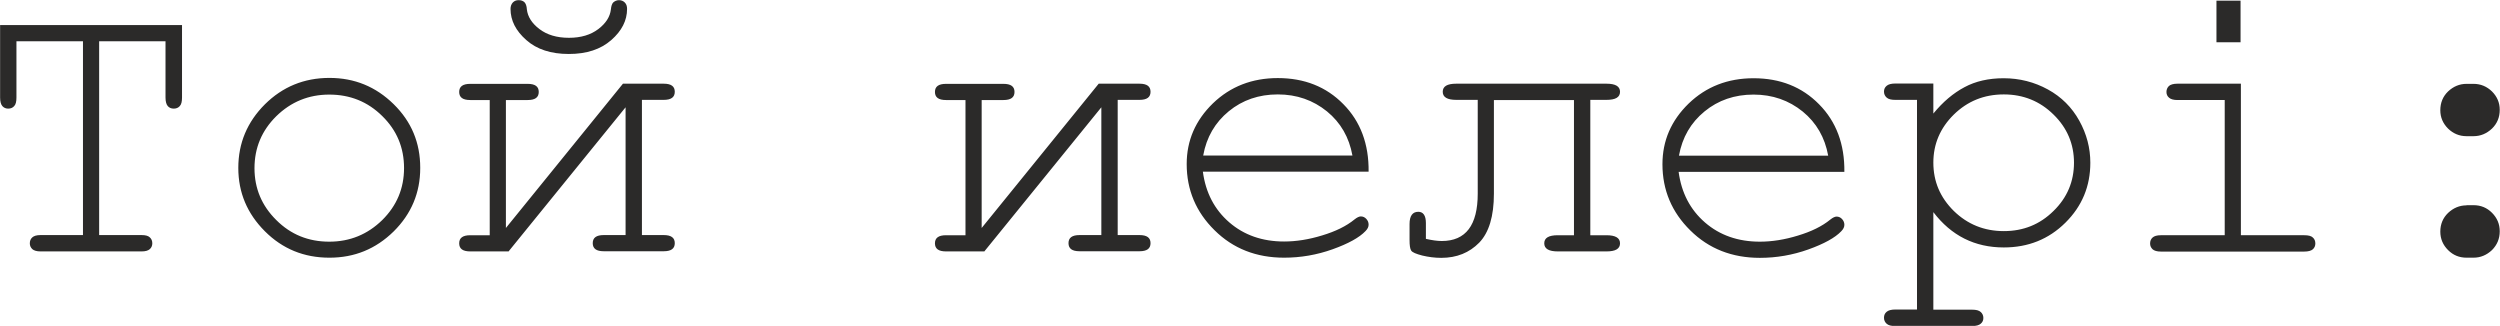 <?xml version="1.0" encoding="UTF-8"?> <svg xmlns="http://www.w3.org/2000/svg" xmlns:xlink="http://www.w3.org/1999/xlink" xmlns:xodm="http://www.corel.com/coreldraw/odm/2003" xml:space="preserve" width="53.396mm" height="6.96mm" version="1.1" style="shape-rendering:geometricPrecision; text-rendering:geometricPrecision; image-rendering:optimizeQuality; fill-rule:evenodd; clip-rule:evenodd" viewBox="0 0 151.43 19.74"> <defs> <style type="text/css"> .fil0 {fill:#2B2A29;fill-rule:nonzero} </style> </defs> <g id="Слой_x0020_1">  <path class="fil0" d="M6 2.5l0 11.74 2.57 0c0.23,0 0.4,0.04 0.5,0.14 0.1,0.09 0.15,0.21 0.15,0.36 0,0.14 -0.05,0.26 -0.15,0.35 -0.1,0.09 -0.26,0.14 -0.5,0.14l-6.12 0c-0.23,0 -0.4,-0.05 -0.5,-0.14 -0.1,-0.1 -0.15,-0.21 -0.15,-0.35 0,-0.15 0.05,-0.27 0.15,-0.36 0.1,-0.09 0.26,-0.14 0.5,-0.14l2.57 0 0 -11.74 -4.03 0 0 3.41c0,0.24 -0.04,0.42 -0.14,0.52 -0.09,0.1 -0.21,0.15 -0.36,0.15 -0.14,0 -0.26,-0.05 -0.35,-0.15 -0.09,-0.1 -0.14,-0.28 -0.14,-0.52l0 -4.39 11.02 0 0 4.39c0,0.24 -0.04,0.42 -0.14,0.52 -0.09,0.1 -0.21,0.15 -0.36,0.15 -0.15,0 -0.27,-0.05 -0.36,-0.15 -0.09,-0.1 -0.14,-0.28 -0.14,-0.52l0 -3.41 -4.03 0zm19.45 7.68c0,1.5 -0.54,2.78 -1.61,3.84 -1.08,1.06 -2.37,1.59 -3.89,1.59 -1.54,0 -2.84,-0.53 -3.91,-1.6 -1.07,-1.07 -1.61,-2.34 -1.61,-3.84 0,-1.5 0.54,-2.78 1.61,-3.85 1.07,-1.06 2.37,-1.6 3.91,-1.6 1.52,0 2.81,0.53 3.89,1.59 1.08,1.06 1.61,2.34 1.61,3.85zm-0.98 -0c0,-1.24 -0.44,-2.29 -1.32,-3.15 -0.88,-0.87 -1.95,-1.3 -3.21,-1.3 -1.25,0 -2.32,0.44 -3.21,1.31 -0.88,0.87 -1.32,1.92 -1.32,3.15 0,1.22 0.44,2.27 1.32,3.14 0.88,0.88 1.95,1.31 3.21,1.31 1.25,0 2.32,-0.44 3.21,-1.31 0.88,-0.87 1.32,-1.92 1.32,-3.15zm6.35 5.05l-2.34 0c-0.45,0 -0.67,-0.16 -0.67,-0.49 0,-0.33 0.22,-0.49 0.67,-0.49l1.18 0 0 -8.19 -1.18 0c-0.45,0 -0.67,-0.16 -0.67,-0.49 0,-0.33 0.22,-0.49 0.67,-0.49l3.48 0c0.45,0 0.67,0.16 0.67,0.49 0,0.33 -0.22,0.49 -0.67,0.49l-1.32 0 0 7.75 7.09 -8.74 2.47 0c0.45,0 0.67,0.16 0.67,0.49 0,0.33 -0.22,0.49 -0.67,0.49l-1.32 0 0 8.19 1.32 0c0.45,0 0.67,0.16 0.67,0.49 0,0.33 -0.22,0.49 -0.67,0.49l-3.63 0c-0.45,0 -0.67,-0.16 -0.67,-0.49 0,-0.33 0.22,-0.49 0.67,-0.49l1.32 0 0 -7.74 -7.08 8.72zm0.6 -15.22c0.14,0 0.25,0.04 0.34,0.12 0.08,0.08 0.14,0.23 0.15,0.44 0.05,0.44 0.3,0.84 0.76,1.19 0.46,0.35 1.05,0.53 1.79,0.53 0.73,0 1.32,-0.18 1.78,-0.53 0.46,-0.35 0.71,-0.75 0.76,-1.19 0.02,-0.21 0.07,-0.35 0.14,-0.42 0.1,-0.09 0.22,-0.14 0.35,-0.14 0.14,0 0.26,0.05 0.35,0.14 0.1,0.1 0.14,0.23 0.14,0.39 0,0.7 -0.32,1.33 -0.96,1.89 -0.64,0.56 -1.49,0.84 -2.57,0.84 -1.08,0 -1.94,-0.28 -2.57,-0.84 -0.64,-0.56 -0.96,-1.19 -0.96,-1.89 0,-0.16 0.05,-0.29 0.14,-0.39 0.1,-0.1 0.21,-0.14 0.35,-0.14zm28.22 15.22l-2.34 0c-0.45,0 -0.67,-0.16 -0.67,-0.49 0,-0.33 0.22,-0.49 0.67,-0.49l1.18 0 0 -8.19 -1.18 0c-0.45,0 -0.67,-0.16 -0.67,-0.49 0,-0.33 0.22,-0.49 0.67,-0.49l3.48 0c0.45,0 0.67,0.16 0.67,0.49 0,0.33 -0.22,0.49 -0.67,0.49l-1.32 0 0 7.75 7.09 -8.74 2.47 0c0.45,0 0.67,0.16 0.67,0.49 0,0.33 -0.22,0.49 -0.67,0.49l-1.32 0 0 8.19 1.32 0c0.45,0 0.67,0.16 0.67,0.49 0,0.33 -0.22,0.49 -0.67,0.49l-3.63 0c-0.45,0 -0.67,-0.16 -0.67,-0.49 0,-0.33 0.22,-0.49 0.67,-0.49l1.32 0 0 -7.74 -7.08 8.72zm23.26 -4.83l-10.04 0c0.17,1.27 0.7,2.29 1.6,3.07 0.89,0.77 2,1.16 3.32,1.16 0.73,0 1.5,-0.12 2.31,-0.37 0.8,-0.24 1.46,-0.56 1.96,-0.97 0.15,-0.12 0.28,-0.18 0.38,-0.18 0.12,0 0.24,0.05 0.33,0.15 0.09,0.1 0.14,0.21 0.14,0.35 0,0.13 -0.06,0.26 -0.19,0.39 -0.37,0.39 -1.04,0.76 -1.99,1.1 -0.95,0.34 -1.93,0.51 -2.94,0.51 -1.68,0 -3.09,-0.55 -4.21,-1.66 -1.12,-1.1 -1.69,-2.44 -1.69,-4.01 0,-1.43 0.53,-2.65 1.59,-3.68 1.06,-1.02 2.37,-1.53 3.93,-1.53 1.6,0 2.93,0.52 3.97,1.58 1.04,1.05 1.55,2.42 1.53,4.09zm-0.98 -0.98c-0.2,-1.1 -0.71,-1.99 -1.54,-2.67 -0.84,-0.68 -1.83,-1.03 -2.98,-1.03 -1.15,0 -2.14,0.34 -2.97,1.02 -0.83,0.68 -1.35,1.57 -1.55,2.68l9.05 0zm14.41 -3.36l0 8.19 0.98 0c0.54,0 0.82,0.16 0.82,0.49 0,0.33 -0.27,0.49 -0.82,0.49l-2.95 0c-0.54,0 -0.82,-0.16 -0.82,-0.49 0,-0.33 0.27,-0.49 0.82,-0.49l0.98 0 0 -8.19 -4.85 0 0 5.67c0,1.37 -0.3,2.36 -0.89,2.97 -0.6,0.61 -1.36,0.92 -2.3,0.92 -0.39,0 -0.77,-0.05 -1.15,-0.14 -0.38,-0.1 -0.6,-0.19 -0.67,-0.3 -0.07,-0.1 -0.1,-0.32 -0.1,-0.64l0 -0.97c0,-0.49 0.18,-0.74 0.53,-0.74 0.3,0 0.46,0.23 0.46,0.68l0 0.96c0.36,0.08 0.68,0.13 0.96,0.13 1.46,0 2.18,-0.96 2.18,-2.87l0 -5.68 -1.3 0c-0.54,0 -0.82,-0.16 -0.82,-0.49 0,-0.33 0.27,-0.49 0.82,-0.49l9.1 0c0.54,0 0.82,0.16 0.82,0.49 0,0.33 -0.27,0.49 -0.82,0.49l-0.98 0zm15.39 4.35l-10.04 0c0.17,1.27 0.7,2.29 1.6,3.07 0.89,0.77 2,1.16 3.32,1.16 0.73,0 1.5,-0.12 2.31,-0.37 0.8,-0.24 1.46,-0.56 1.96,-0.97 0.15,-0.12 0.28,-0.18 0.38,-0.18 0.12,0 0.24,0.05 0.33,0.15 0.09,0.1 0.14,0.21 0.14,0.35 0,0.13 -0.06,0.26 -0.19,0.39 -0.37,0.39 -1.04,0.76 -1.99,1.1 -0.95,0.34 -1.93,0.51 -2.94,0.51 -1.68,0 -3.09,-0.55 -4.21,-1.66 -1.12,-1.1 -1.69,-2.44 -1.69,-4.01 0,-1.43 0.53,-2.65 1.59,-3.68 1.06,-1.02 2.37,-1.53 3.93,-1.53 1.6,0 2.93,0.52 3.97,1.58 1.04,1.05 1.55,2.42 1.53,4.09zm-0.98 -0.98c-0.2,-1.1 -0.71,-1.99 -1.54,-2.67 -0.84,-0.68 -1.83,-1.03 -2.98,-1.03 -1.15,0 -2.14,0.34 -2.97,1.02 -0.83,0.68 -1.35,1.57 -1.55,2.68l9.05 0zm6.37 -4.35l0 1.8c0.58,-0.71 1.21,-1.24 1.89,-1.6 0.67,-0.36 1.46,-0.54 2.37,-0.54 0.96,0 1.86,0.23 2.68,0.68 0.82,0.45 1.45,1.08 1.9,1.89 0.45,0.81 0.67,1.66 0.67,2.55 0,1.42 -0.5,2.63 -1.51,3.63 -1.01,1 -2.25,1.5 -3.73,1.5 -1.76,0 -3.18,-0.71 -4.27,-2.14l0 5.91 2.35 0c0.24,0 0.41,0.04 0.52,0.14 0.1,0.09 0.16,0.21 0.16,0.36 0,0.14 -0.05,0.26 -0.16,0.35 -0.1,0.09 -0.28,0.14 -0.52,0.14l-4.66 0c-0.24,0 -0.41,-0.04 -0.52,-0.14 -0.1,-0.09 -0.16,-0.21 -0.16,-0.36 0,-0.15 0.05,-0.27 0.16,-0.36 0.1,-0.09 0.28,-0.14 0.52,-0.14l1.32 0 0 -12.7 -1.32 0c-0.24,0 -0.41,-0.04 -0.52,-0.14 -0.1,-0.09 -0.16,-0.21 -0.16,-0.36 0,-0.14 0.05,-0.26 0.16,-0.35 0.1,-0.09 0.28,-0.14 0.52,-0.14l2.31 0zm8.52 4.78c0,-1.13 -0.41,-2.11 -1.24,-2.92 -0.82,-0.81 -1.83,-1.22 -3.01,-1.22 -1.2,0 -2.2,0.41 -3.03,1.22 -0.83,0.82 -1.24,1.79 -1.24,2.91 0,1.14 0.41,2.11 1.24,2.93 0.83,0.81 1.84,1.22 3.03,1.22 1.18,0 2.18,-0.4 3.01,-1.22 0.83,-0.81 1.24,-1.79 1.24,-2.93zm10.09 -9.82l0 2.52 -1.46 0 0 -2.52 1.46 0zm0.02 5.04l0 9.17 3.84 0c0.24,0 0.42,0.04 0.52,0.14 0.1,0.09 0.15,0.21 0.15,0.36 0,0.14 -0.05,0.26 -0.15,0.35 -0.1,0.09 -0.28,0.14 -0.52,0.14l-8.69 0c-0.23,0 -0.4,-0.05 -0.5,-0.14 -0.1,-0.1 -0.15,-0.21 -0.15,-0.35 0,-0.15 0.05,-0.27 0.15,-0.36 0.1,-0.09 0.26,-0.14 0.5,-0.14l3.87 0 0 -8.19 -2.86 0c-0.24,0 -0.41,-0.05 -0.51,-0.14 -0.11,-0.09 -0.16,-0.21 -0.16,-0.35 0,-0.14 0.05,-0.26 0.15,-0.36 0.1,-0.09 0.28,-0.14 0.52,-0.14l3.84 0zm13.67 0l0.42 0c0.44,0 0.81,0.16 1.12,0.46 0.31,0.31 0.47,0.68 0.47,1.11 0,0.46 -0.16,0.84 -0.47,1.14 -0.32,0.3 -0.69,0.46 -1.12,0.46l-0.42 0c-0.44,0 -0.81,-0.16 -1.12,-0.46 -0.31,-0.31 -0.47,-0.68 -0.47,-1.11 0,-0.46 0.16,-0.84 0.47,-1.14 0.32,-0.3 0.69,-0.46 1.12,-0.46zm0 7.35l0.42 0c0.44,0 0.81,0.15 1.12,0.46 0.31,0.31 0.47,0.68 0.47,1.12 0,0.45 -0.16,0.83 -0.47,1.14 -0.32,0.3 -0.69,0.46 -1.12,0.46l-0.42 0c-0.44,0 -0.81,-0.15 -1.12,-0.46 -0.31,-0.31 -0.47,-0.68 -0.47,-1.12 0,-0.45 0.16,-0.83 0.47,-1.13 0.32,-0.3 0.69,-0.46 1.12,-0.46z"></path> </g> </svg> 